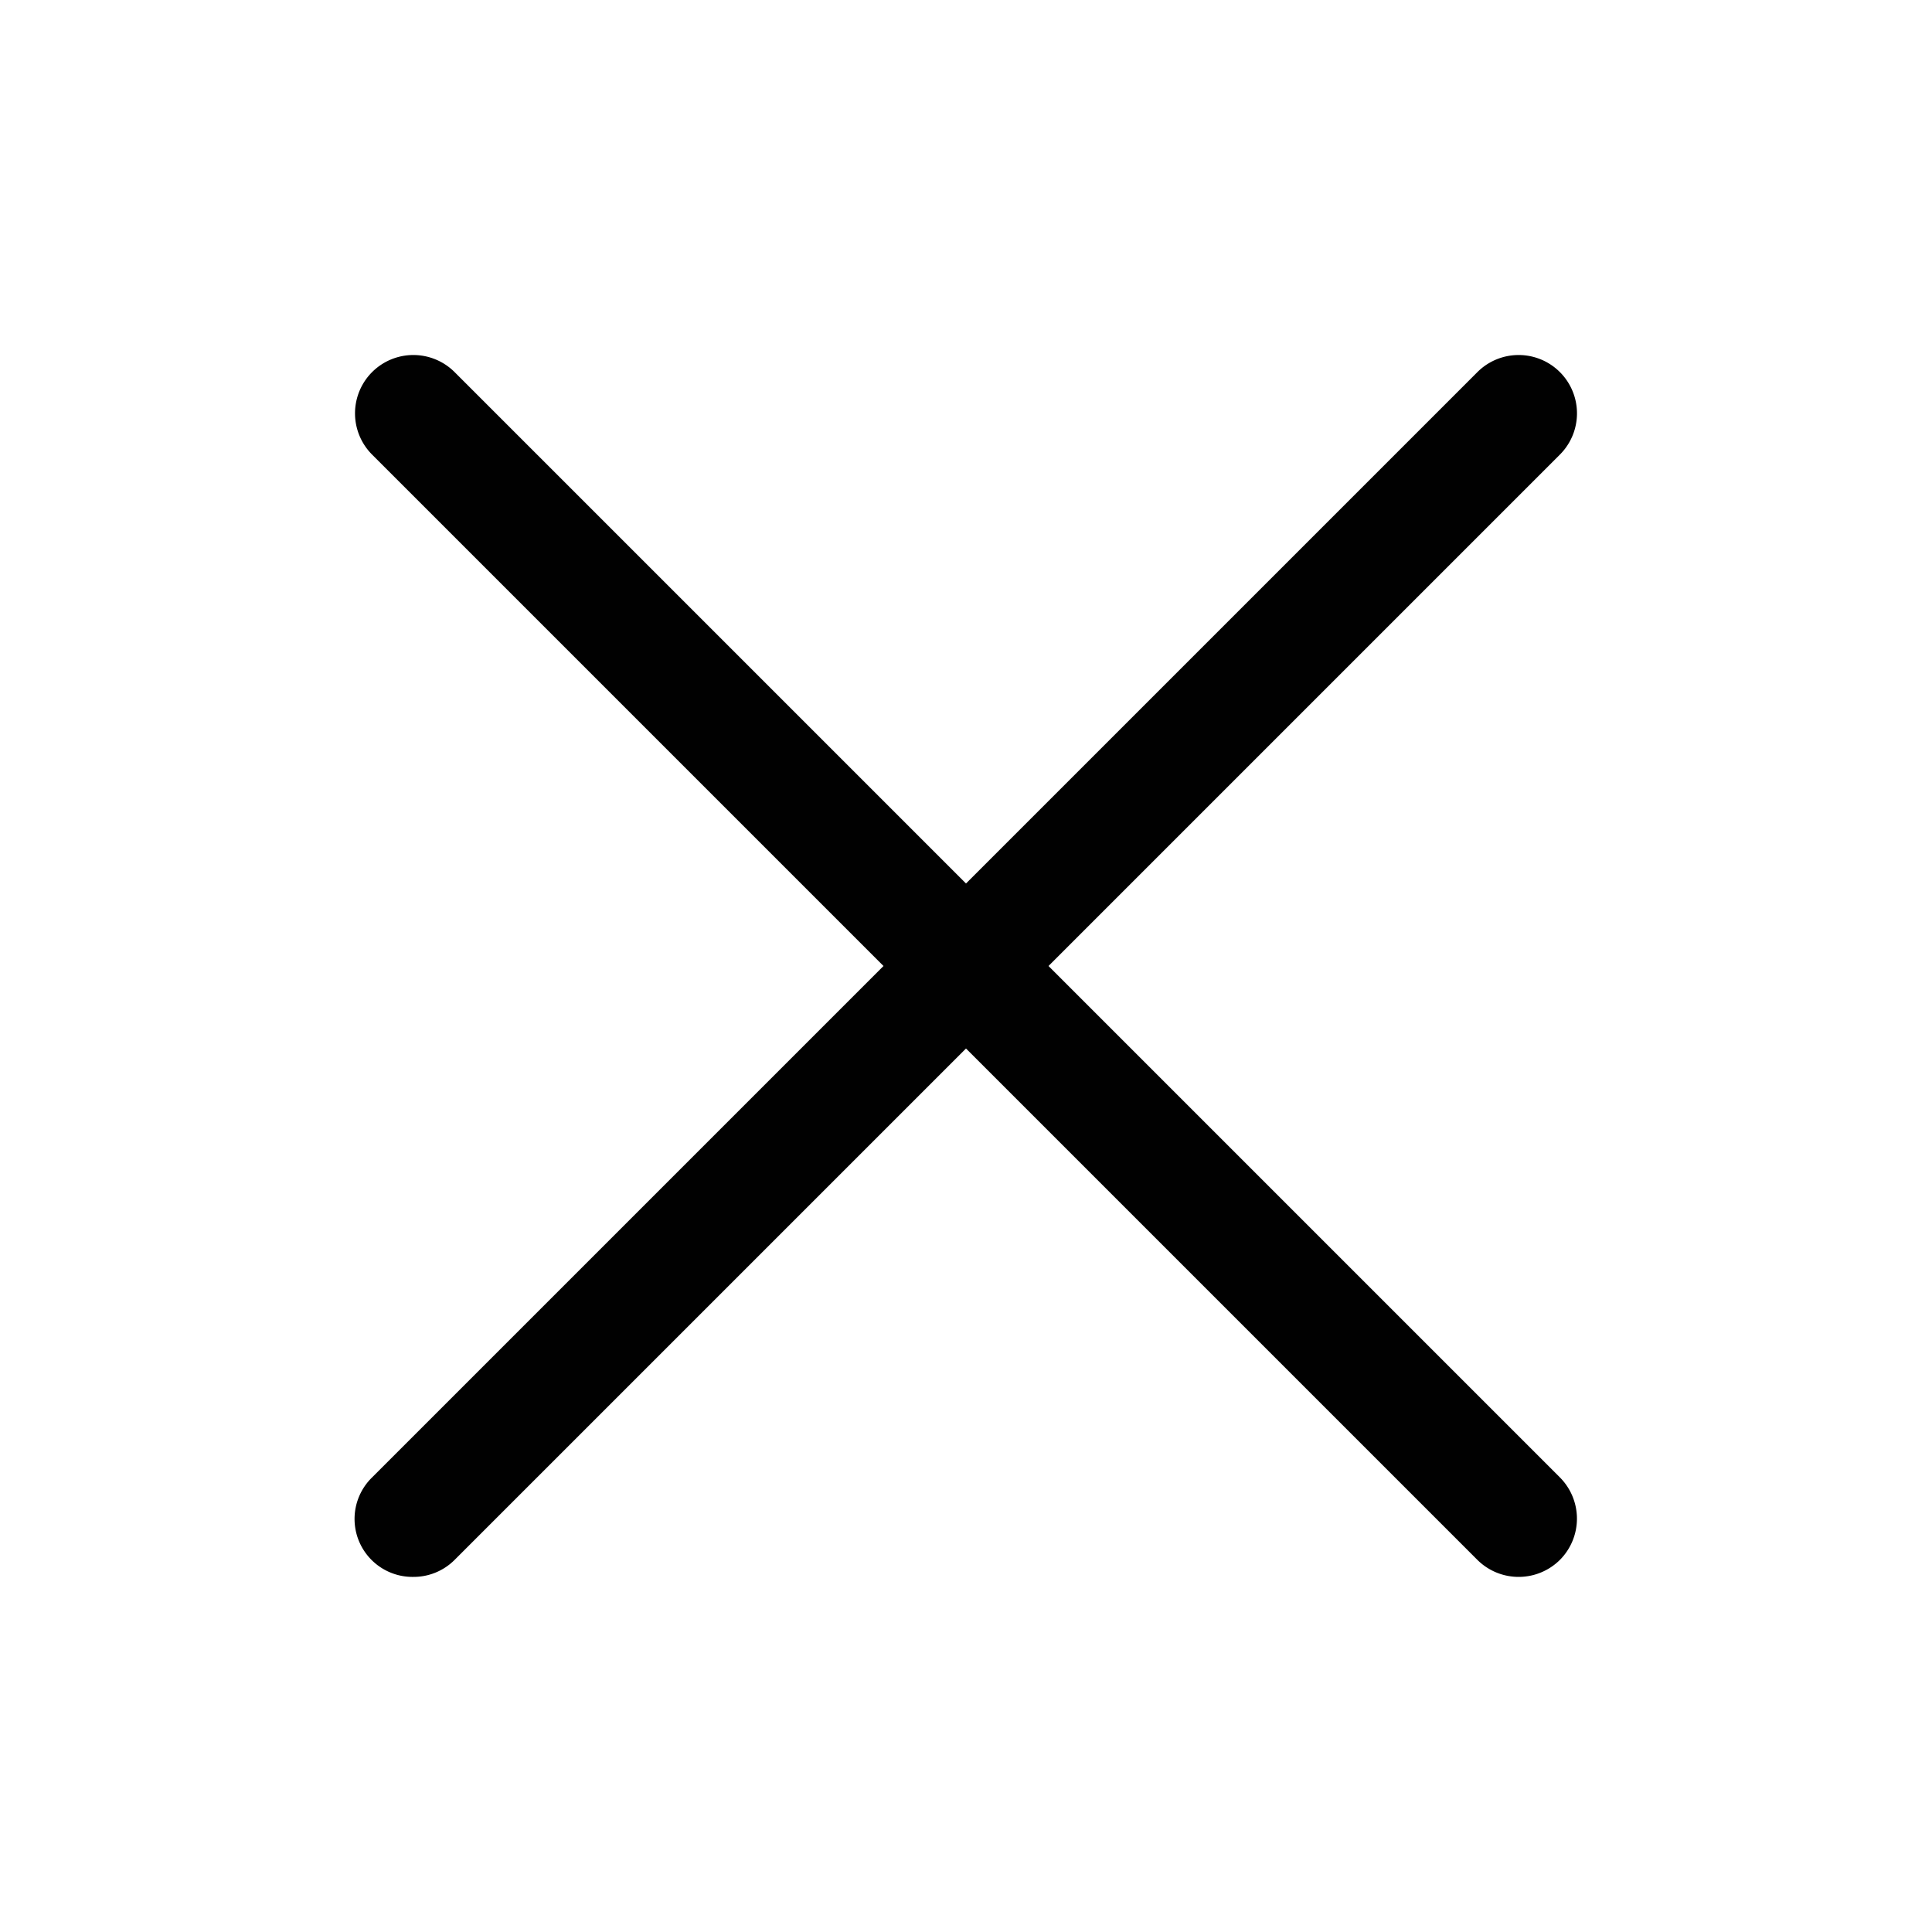 <svg id="Livello_1" data-name="Livello 1" xmlns="http://www.w3.org/2000/svg" viewBox="0 0 200 200"><defs><style>.cls-13{fill:#010101;}</style></defs><path class="cls-13" d="M108.54,100l52.94-52.94a6,6,0,0,0-8.54-8.54L100,91.46,47.06,38.52a6,6,0,0,0-8.54,8.54L91.46,100,38.52,152.94a6,6,0,0,0,4.27,10.3,6,6,0,0,0,4.27-1.76L100,108.54l52.94,52.94a6.06,6.06,0,0,0,8.54,0,6.05,6.05,0,0,0,0-8.54Z"/></svg>